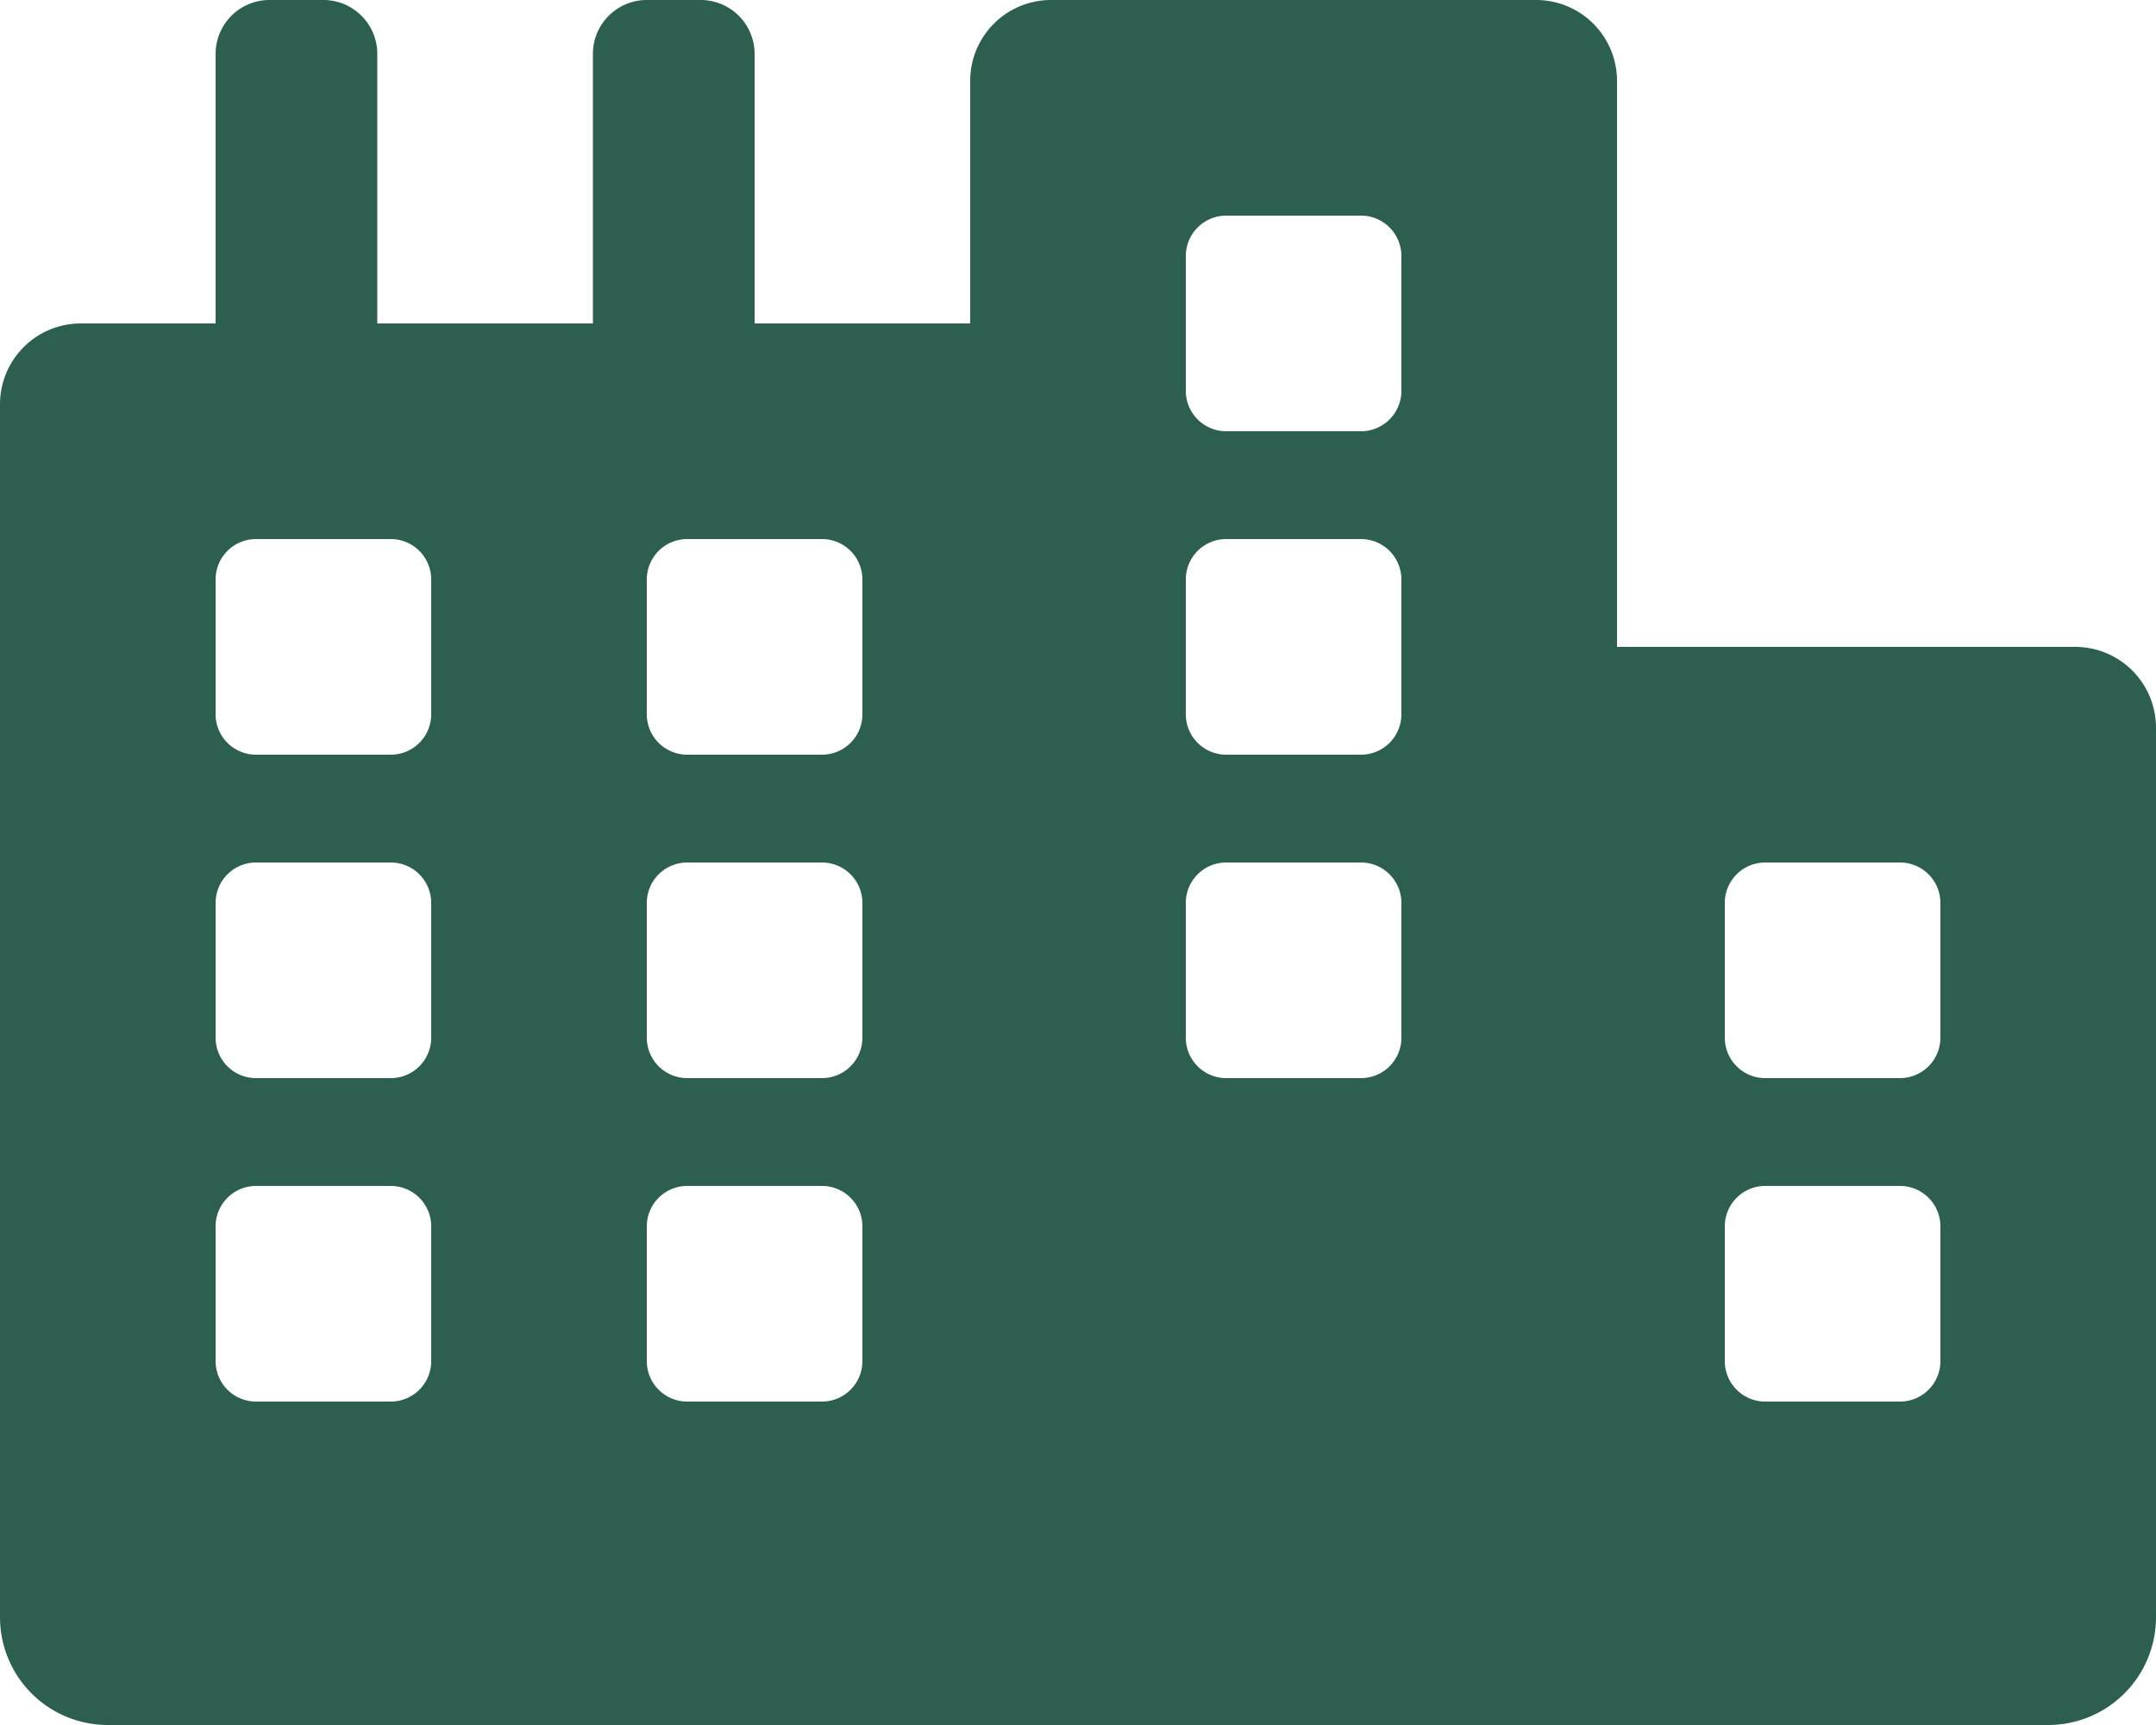 <svg xmlns="http://www.w3.org/2000/svg" width="20" height="16" viewBox="0 0 20 16">
  <path id="Path_111" data-name="Path 111" d="M19.25-8H15v-5.25a.75.75,0,0,0-.75-.75H9.75a.75.75,0,0,0-.75.75V-11H7v-2.5a.5.5,0,0,0-.5-.5H6a.5.5,0,0,0-.5.5V-11h-2v-2.5A.5.5,0,0,0,3-14H2.5a.5.5,0,0,0-.5.5V-11H.75a.75.75,0,0,0-.75.75V1A1,1,0,0,0,1,2H19a1,1,0,0,0,1-1V-7.25A.75.75,0,0,0,19.25-8ZM4-1.375A.375.375,0,0,1,3.625-1H2.375A.375.375,0,0,1,2-1.375v-1.25A.375.375,0,0,1,2.375-3h1.25A.375.375,0,0,1,4-2.625Zm0-3A.375.375,0,0,1,3.625-4H2.375A.375.375,0,0,1,2-4.375v-1.25A.375.375,0,0,1,2.375-6h1.25A.375.375,0,0,1,4-5.625Zm0-3A.375.375,0,0,1,3.625-7H2.375A.375.375,0,0,1,2-7.375v-1.25A.375.375,0,0,1,2.375-9h1.25A.375.375,0,0,1,4-8.625Zm4,6A.375.375,0,0,1,7.625-1H6.375A.375.375,0,0,1,6-1.375v-1.25A.375.375,0,0,1,6.375-3h1.25A.375.375,0,0,1,8-2.625Zm0-3A.375.375,0,0,1,7.625-4H6.375A.375.375,0,0,1,6-4.375v-1.25A.375.375,0,0,1,6.375-6h1.25A.375.375,0,0,1,8-5.625Zm0-3A.375.375,0,0,1,7.625-7H6.375A.375.375,0,0,1,6-7.375v-1.25A.375.375,0,0,1,6.375-9h1.25A.375.375,0,0,1,8-8.625Zm5,3A.375.375,0,0,1,12.625-4h-1.25A.375.375,0,0,1,11-4.375v-1.25A.375.375,0,0,1,11.375-6h1.25A.375.375,0,0,1,13-5.625Zm0-3A.375.375,0,0,1,12.625-7h-1.25A.375.375,0,0,1,11-7.375v-1.25A.375.375,0,0,1,11.375-9h1.25A.375.375,0,0,1,13-8.625Zm0-3a.375.375,0,0,1-.375.375h-1.25A.375.375,0,0,1,11-10.375v-1.25A.375.375,0,0,1,11.375-12h1.25a.375.375,0,0,1,.375.375Zm5,9A.375.375,0,0,1,17.625-1h-1.25A.375.375,0,0,1,16-1.375v-1.25A.375.375,0,0,1,16.375-3h1.25A.375.375,0,0,1,18-2.625Zm0-3A.375.375,0,0,1,17.625-4h-1.25A.375.375,0,0,1,16-4.375v-1.25A.375.375,0,0,1,16.375-6h1.25A.375.375,0,0,1,18-5.625Z" transform="translate(0 14)" fill="#2d5f50"/>
</svg>
